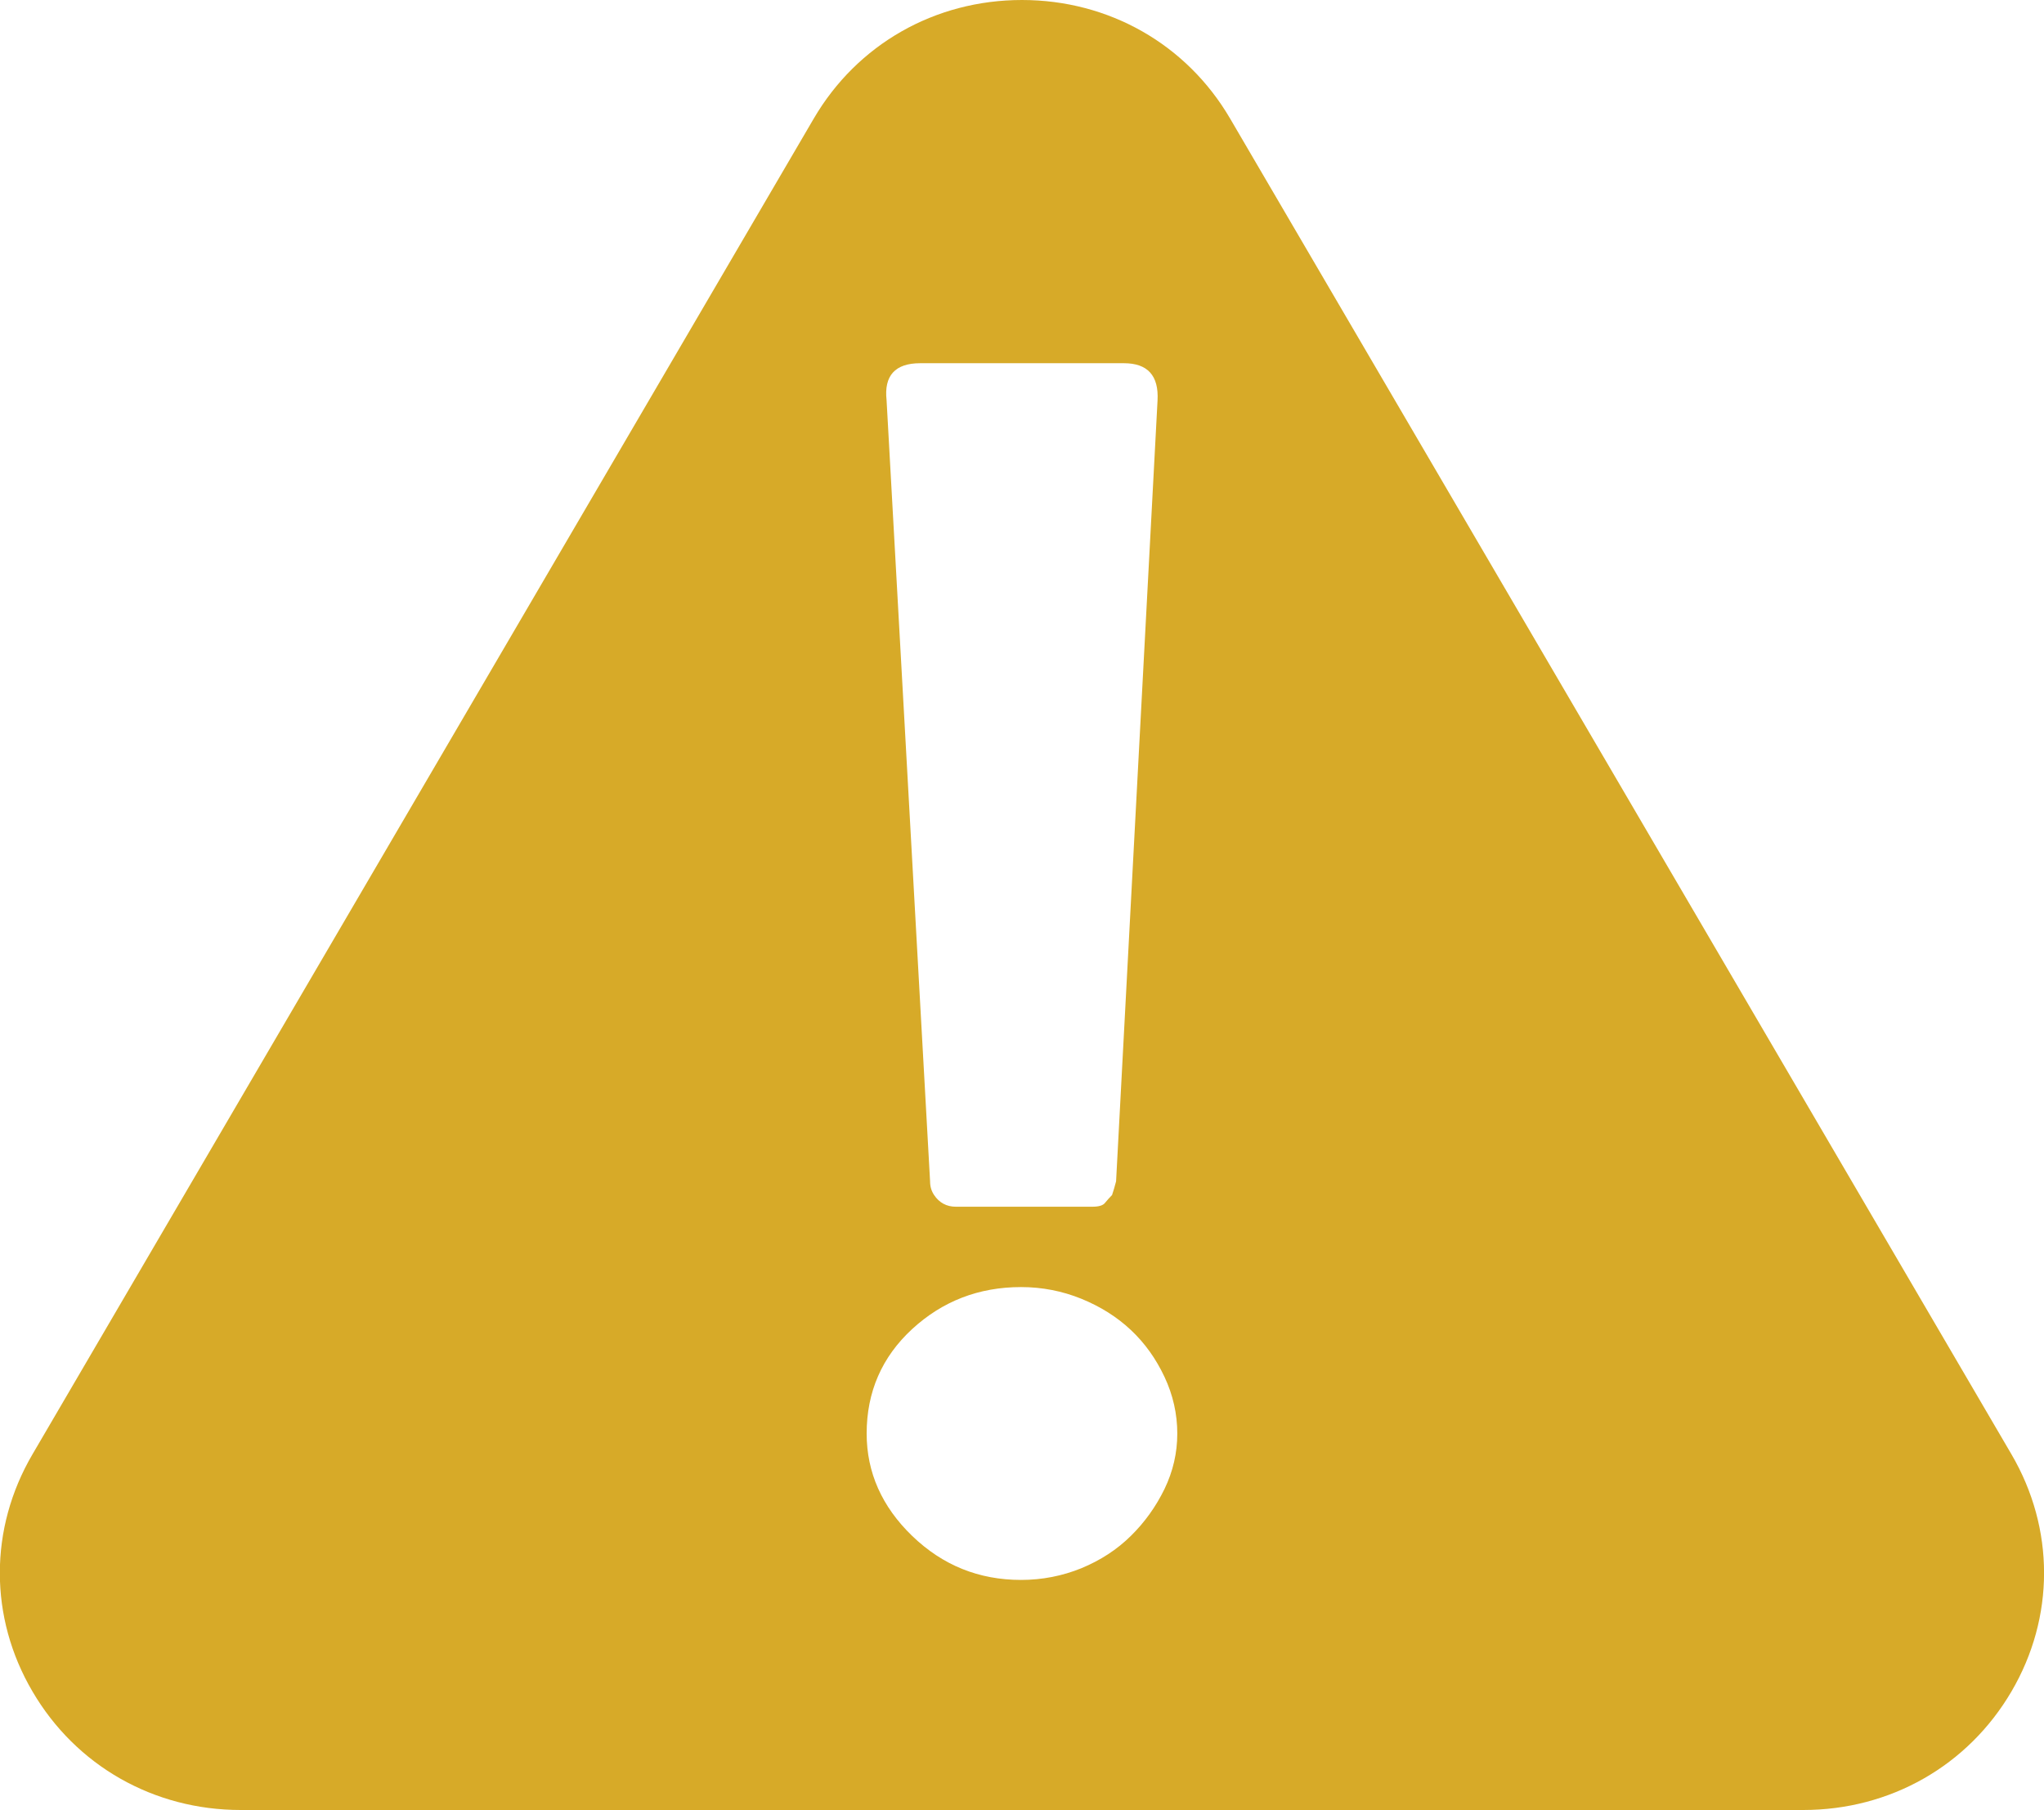 <svg width="35" height="31" viewBox="0 0 35 31" fill="none" xmlns="http://www.w3.org/2000/svg">
<path d="M34.443 24.905L21.064 2.031C20.32 0.758 18.988 0 17.499 0C16.01 0 14.678 0.758 13.934 2.031L0.556 24.905C-0.189 26.177 -0.189 27.697 0.556 28.966C1.3 30.238 2.632 30.996 4.121 30.996H30.878C32.367 30.996 33.698 30.238 34.443 28.966C35.187 27.697 35.187 26.177 34.443 24.905ZM15.757 6.22H19.245C19.652 6.22 19.844 6.433 19.821 6.857L19.111 20.23C19.088 20.321 19.065 20.396 19.042 20.465C18.996 20.51 18.958 20.555 18.923 20.597C18.889 20.643 18.816 20.665 18.704 20.665H16.367C16.21 20.665 16.083 20.597 15.995 20.465C15.949 20.396 15.926 20.321 15.926 20.23L15.181 6.853C15.135 6.433 15.327 6.22 15.757 6.22ZM19.94 25.499C19.794 25.799 19.602 26.068 19.364 26.302C19.126 26.537 18.846 26.719 18.516 26.856C18.19 26.988 17.845 27.056 17.484 27.056C16.762 27.056 16.141 26.806 15.619 26.302C15.101 25.802 14.84 25.215 14.84 24.549C14.84 23.836 15.101 23.238 15.619 22.76C16.137 22.283 16.759 22.041 17.484 22.041C17.845 22.041 18.19 22.109 18.516 22.241C18.842 22.374 19.126 22.552 19.364 22.776C19.602 22.999 19.794 23.268 19.94 23.579C20.086 23.889 20.159 24.215 20.159 24.549C20.159 24.882 20.086 25.196 19.94 25.499Z" fill="#D7AA28"/>
</svg>
